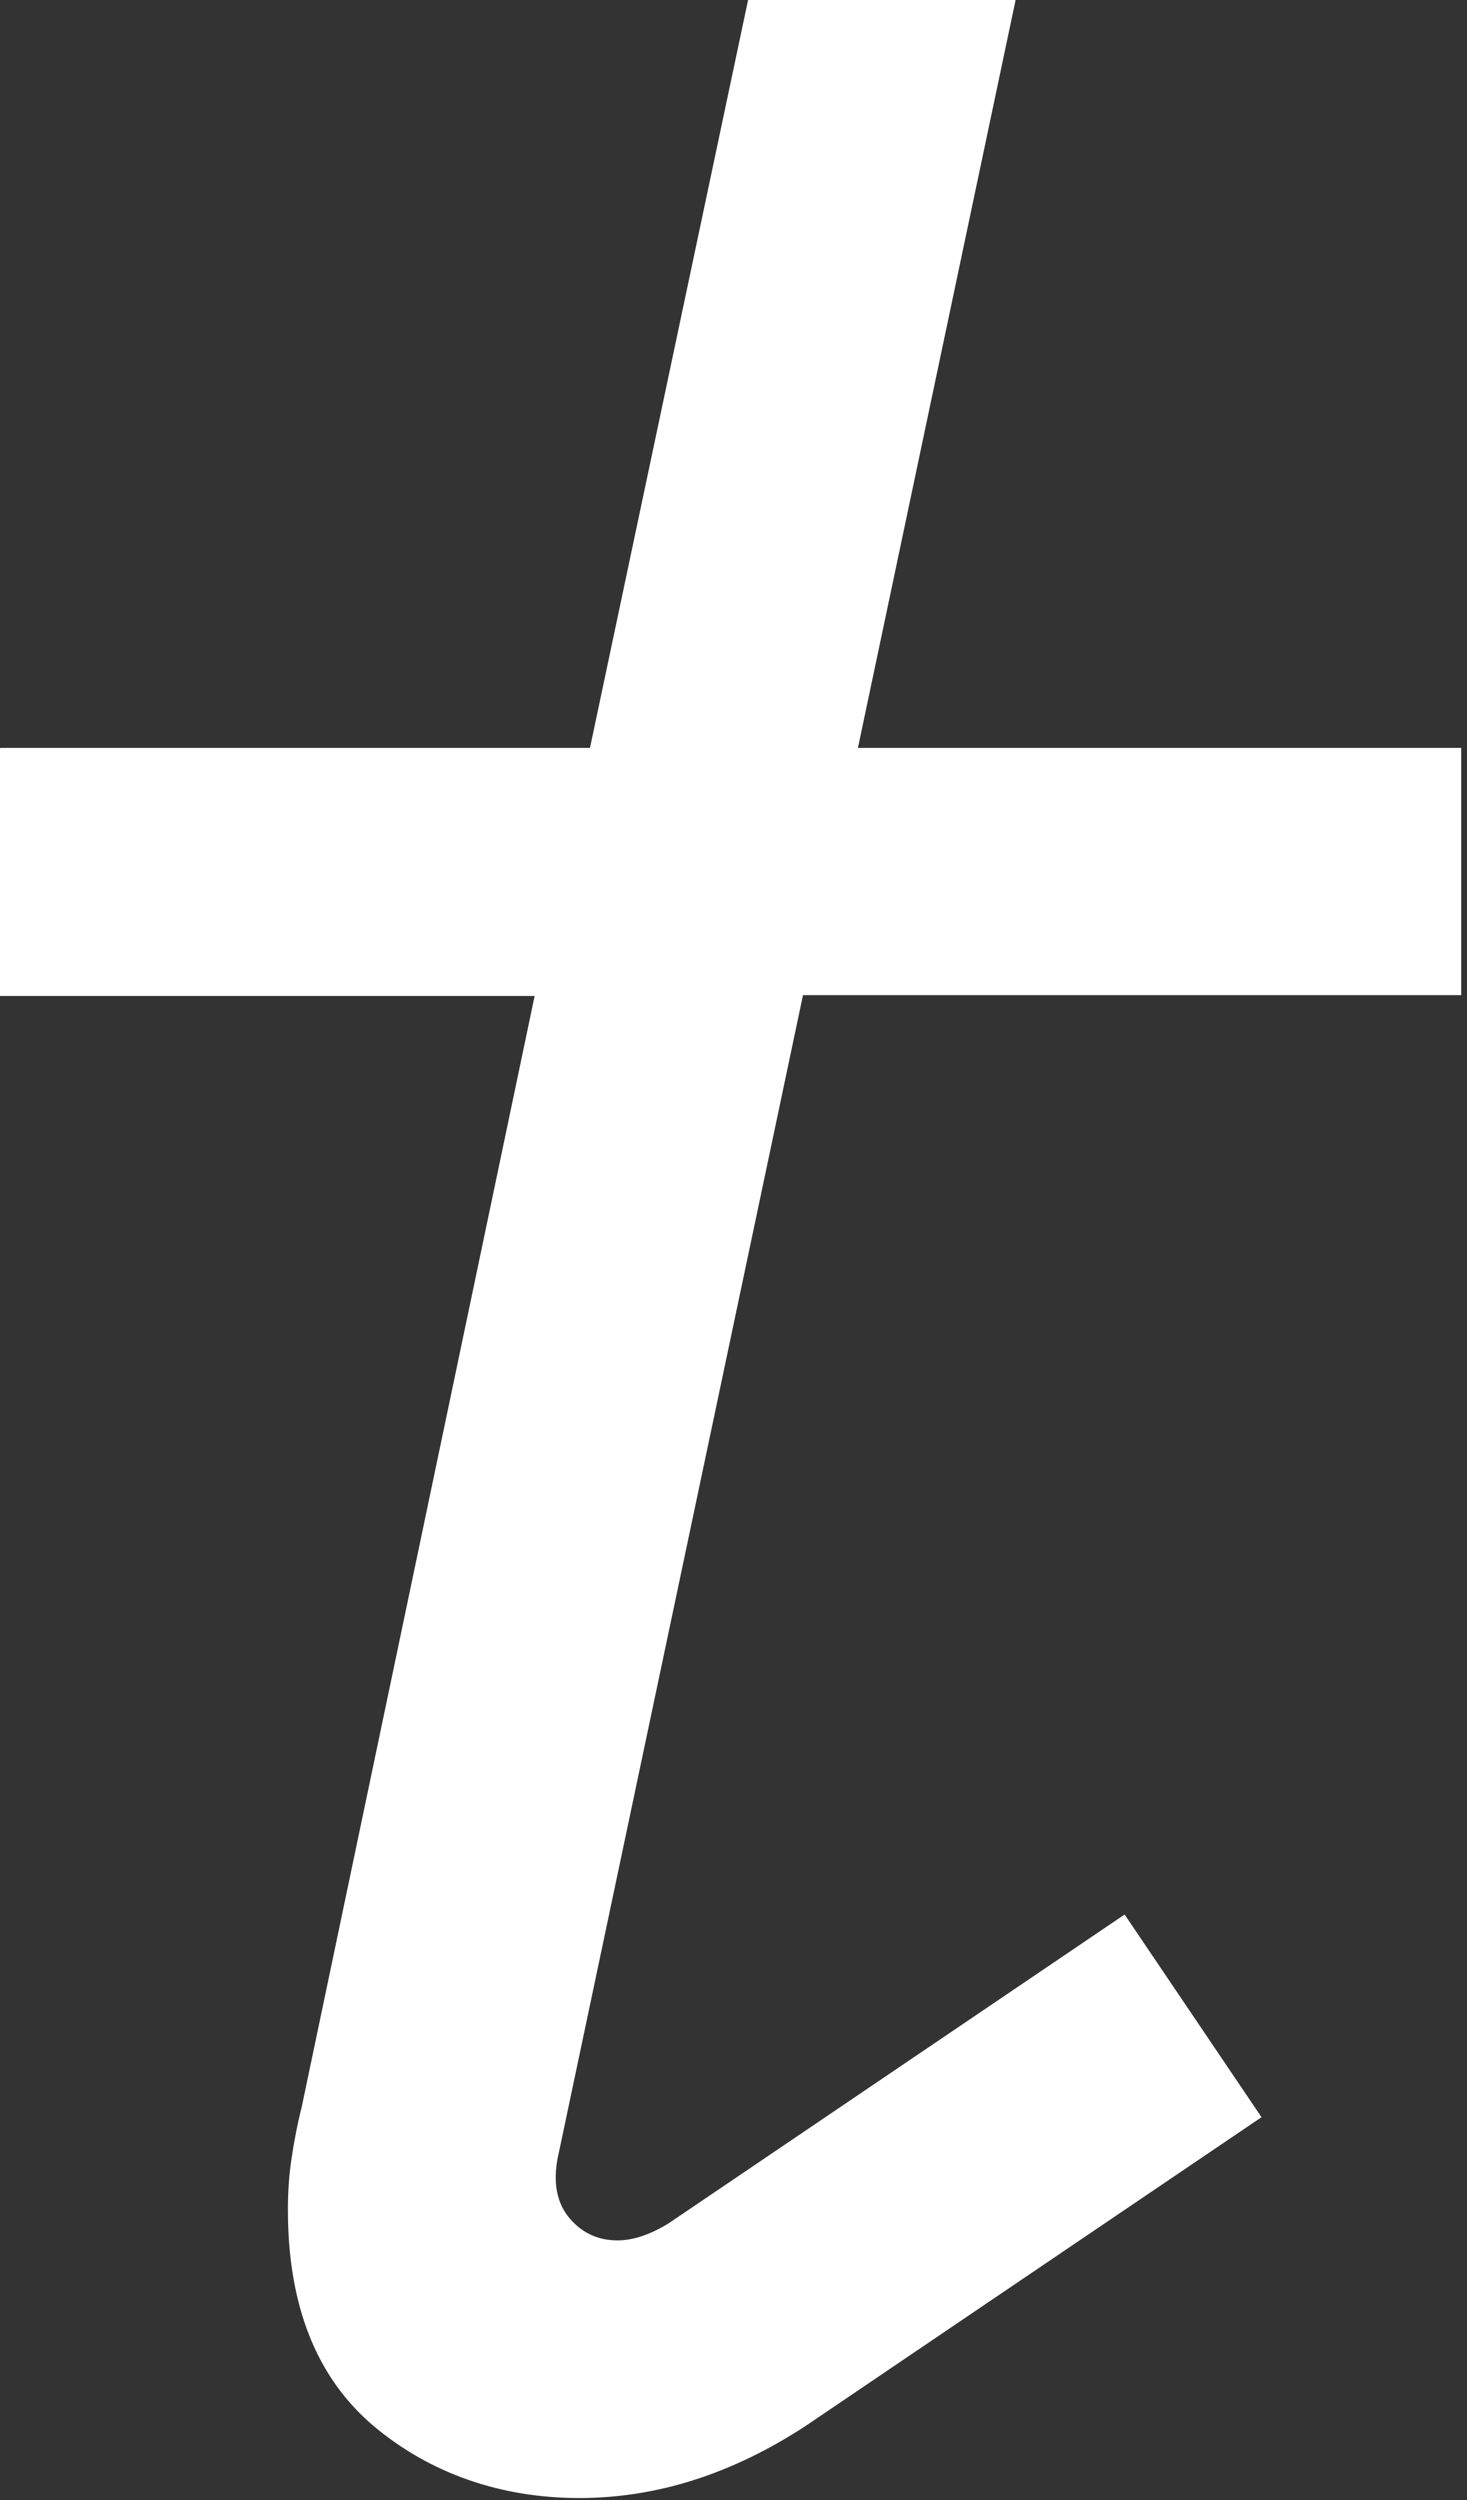 <?xml version="1.0" encoding="utf-8"?>
<svg xmlns="http://www.w3.org/2000/svg" fill="none" height="100%" overflow="visible" preserveAspectRatio="none" style="display: block;" viewBox="0 0 54 92" width="100%">
<rect x="0" y="0" width="54" height="92" fill="#333333" stroke="none"/>
<path d="M0.015 27.521H21.717L27.537 0H37.384L31.58 27.521H53.787V36.619H29.558L20.584 79.149C20.339 80.16 20.446 80.956 20.905 81.553C21.365 82.135 21.977 82.442 22.728 82.442C23.31 82.442 23.938 82.227 24.611 81.814L41.397 70.45L46.436 77.908L29.65 89.272C26.955 91.033 24.183 91.922 21.319 91.922C18.455 91.922 15.851 91.033 13.753 89.272C11.655 87.496 10.598 84.846 10.598 81.324C10.598 80.742 10.629 80.129 10.721 79.501C10.812 78.873 10.935 78.215 11.104 77.541L19.68 36.649H0V27.552L0.015 27.521Z" fill="white" id="Vector"/>
</svg>